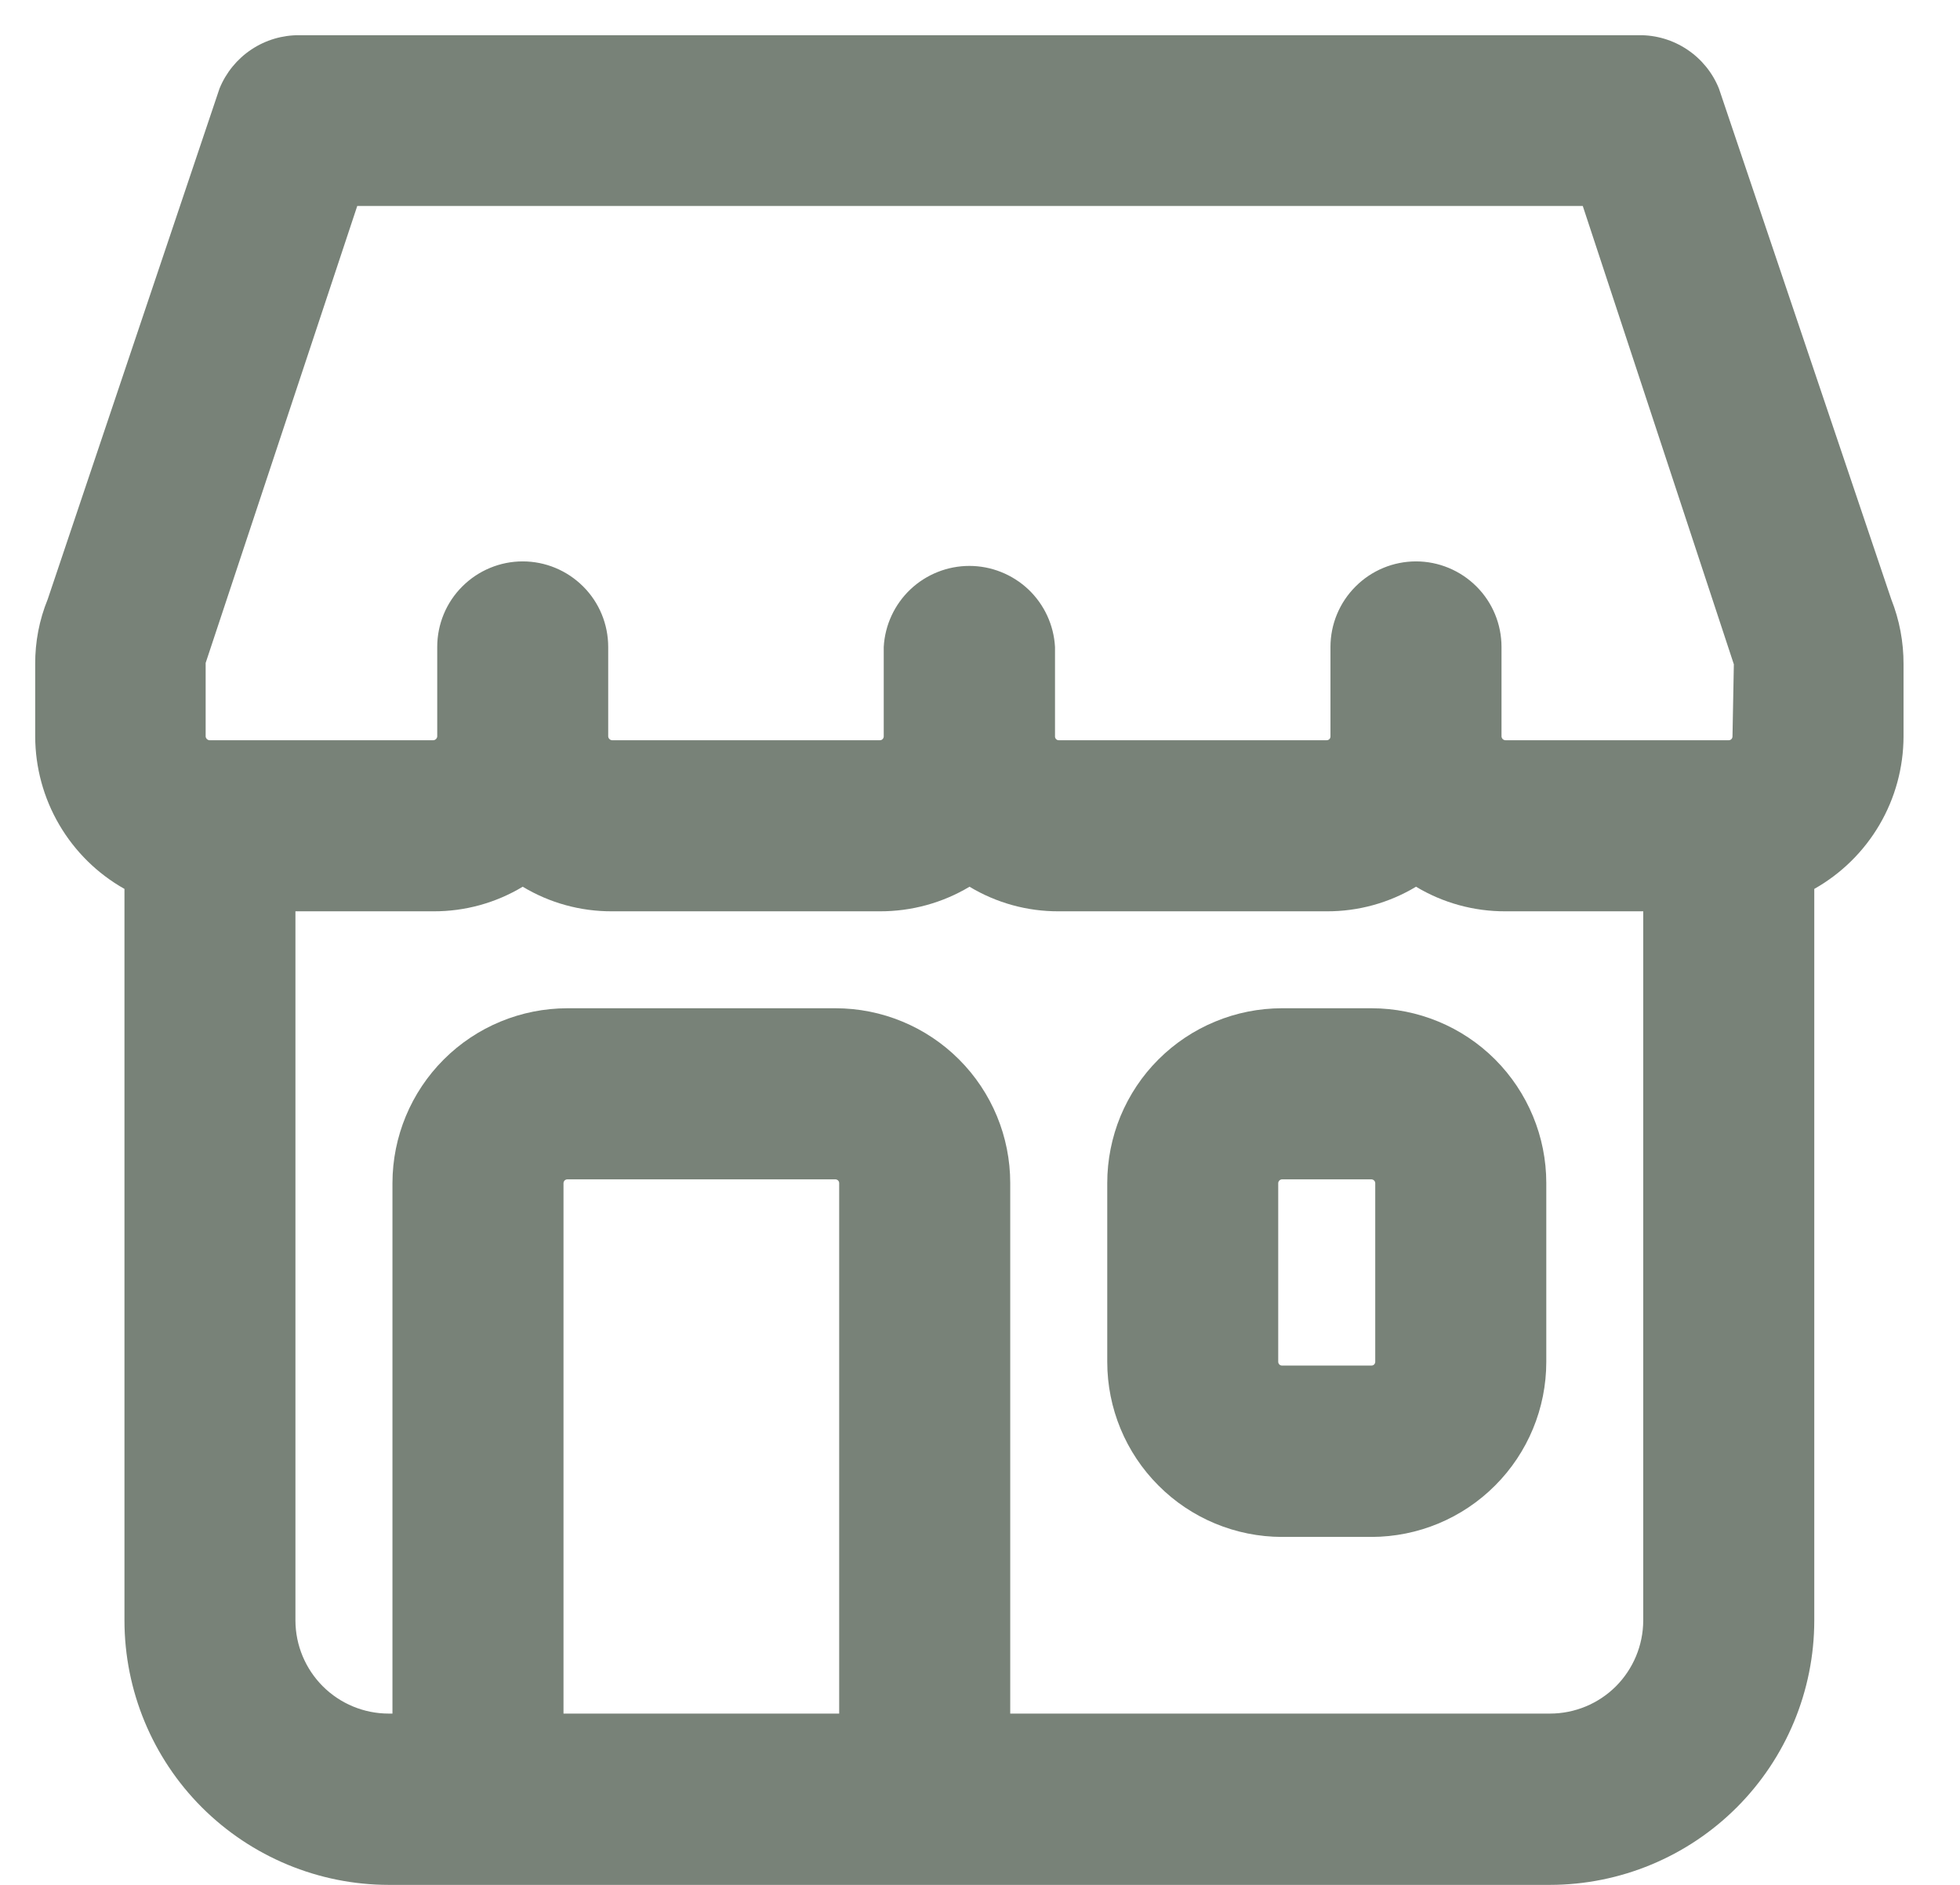 <svg width="26" height="25" viewBox="0 0 26 25" fill="none" xmlns="http://www.w3.org/2000/svg">
<path d="M25.088 7.948L22.802 1.174C22.717 0.963 22.57 0.783 22.381 0.657C22.192 0.531 21.969 0.464 21.742 0.467H3.972C3.745 0.465 3.523 0.531 3.334 0.657C3.145 0.783 2.998 0.963 2.912 1.174L0.633 7.948C0.521 8.222 0.465 8.515 0.467 8.811V9.768C0.468 10.18 0.578 10.584 0.786 10.939C0.994 11.294 1.292 11.588 1.651 11.79V21.494C1.652 22.424 2.021 23.315 2.678 23.972C3.336 24.629 4.227 24.999 5.156 25H20.561C21.491 24.999 22.382 24.629 23.039 23.972C23.696 23.315 24.066 22.424 24.067 21.494V11.79C24.425 11.588 24.724 11.294 24.932 10.939C25.14 10.584 25.25 10.18 25.251 9.768V8.811C25.252 8.515 25.197 8.223 25.088 7.948ZM11.132 22.728H7.475V15.691C7.476 15.678 7.482 15.665 7.491 15.656C7.501 15.647 7.514 15.642 7.528 15.642H11.083C11.096 15.643 11.108 15.648 11.117 15.657C11.126 15.666 11.132 15.678 11.132 15.691V22.728ZM21.798 21.494C21.797 21.822 21.666 22.135 21.435 22.367C21.203 22.598 20.889 22.728 20.561 22.728H13.401V15.691C13.401 15.076 13.157 14.487 12.722 14.052C12.287 13.617 11.698 13.373 11.083 13.373H7.528C6.913 13.373 6.322 13.617 5.887 14.052C5.452 14.486 5.207 15.076 5.206 15.691V22.728H5.156C4.829 22.728 4.515 22.598 4.283 22.367C4.051 22.135 3.92 21.822 3.919 21.494V12.087H5.75C6.167 12.089 6.577 11.976 6.934 11.761C7.291 11.976 7.701 12.089 8.118 12.087H11.673C12.091 12.088 12.502 11.976 12.861 11.761C13.218 11.976 13.627 12.089 14.044 12.087H17.6C18.017 12.089 18.426 11.976 18.784 11.761C19.142 11.976 19.553 12.089 19.971 12.087H21.798V21.494ZM22.982 9.768C22.982 9.781 22.977 9.794 22.968 9.803C22.958 9.813 22.946 9.818 22.933 9.818H19.971C19.958 9.818 19.945 9.813 19.935 9.804C19.925 9.794 19.919 9.782 19.918 9.768V8.581C19.918 8.28 19.799 7.991 19.586 7.779C19.373 7.566 19.084 7.446 18.784 7.446C18.483 7.446 18.194 7.566 17.982 7.779C17.769 7.991 17.649 8.28 17.649 8.581V9.768C17.649 9.781 17.644 9.794 17.635 9.803C17.625 9.813 17.613 9.818 17.6 9.818H14.044C14.031 9.818 14.019 9.813 14.009 9.803C14 9.794 13.995 9.781 13.995 9.768V8.581C13.979 8.29 13.852 8.017 13.641 7.817C13.429 7.618 13.15 7.506 12.859 7.506C12.568 7.506 12.288 7.618 12.077 7.817C11.866 8.017 11.739 8.29 11.723 8.581V9.768C11.723 9.781 11.717 9.794 11.708 9.803C11.699 9.813 11.686 9.818 11.673 9.818H8.118C8.105 9.817 8.093 9.811 8.084 9.802C8.075 9.793 8.069 9.781 8.068 9.768V8.581C8.068 8.28 7.949 7.991 7.736 7.779C7.523 7.566 7.235 7.446 6.934 7.446C6.633 7.446 6.345 7.566 6.132 7.779C5.919 7.991 5.8 8.28 5.8 8.581V9.768C5.799 9.781 5.793 9.793 5.784 9.802C5.775 9.811 5.763 9.817 5.75 9.818H2.778C2.765 9.817 2.753 9.811 2.744 9.802C2.735 9.793 2.729 9.781 2.728 9.768V8.793L4.739 2.732H20.996L23 8.811L22.982 9.768Z" fill="#788278"/>
<path d="M18.193 13.373H17.006C16.702 13.373 16.4 13.433 16.119 13.55C15.838 13.666 15.582 13.837 15.367 14.052C15.151 14.267 14.981 14.523 14.864 14.804C14.748 15.085 14.688 15.387 14.688 15.691V18.063C14.688 18.678 14.932 19.268 15.367 19.703C15.801 20.139 16.391 20.384 17.006 20.385H18.193C18.809 20.384 19.398 20.139 19.833 19.703C20.268 19.268 20.512 18.678 20.512 18.063V15.691C20.512 15.076 20.267 14.487 19.833 14.052C19.398 13.617 18.808 13.373 18.193 13.373ZM18.243 18.063C18.243 18.076 18.238 18.088 18.228 18.098C18.219 18.107 18.207 18.112 18.193 18.112H17.006C16.993 18.112 16.98 18.107 16.971 18.098C16.962 18.088 16.956 18.076 16.956 18.063V15.691C16.957 15.678 16.963 15.666 16.972 15.657C16.981 15.648 16.993 15.643 17.006 15.642H18.193C18.206 15.643 18.218 15.648 18.227 15.657C18.237 15.666 18.242 15.678 18.243 15.691V18.063Z" fill="#788278"/>
</svg>
